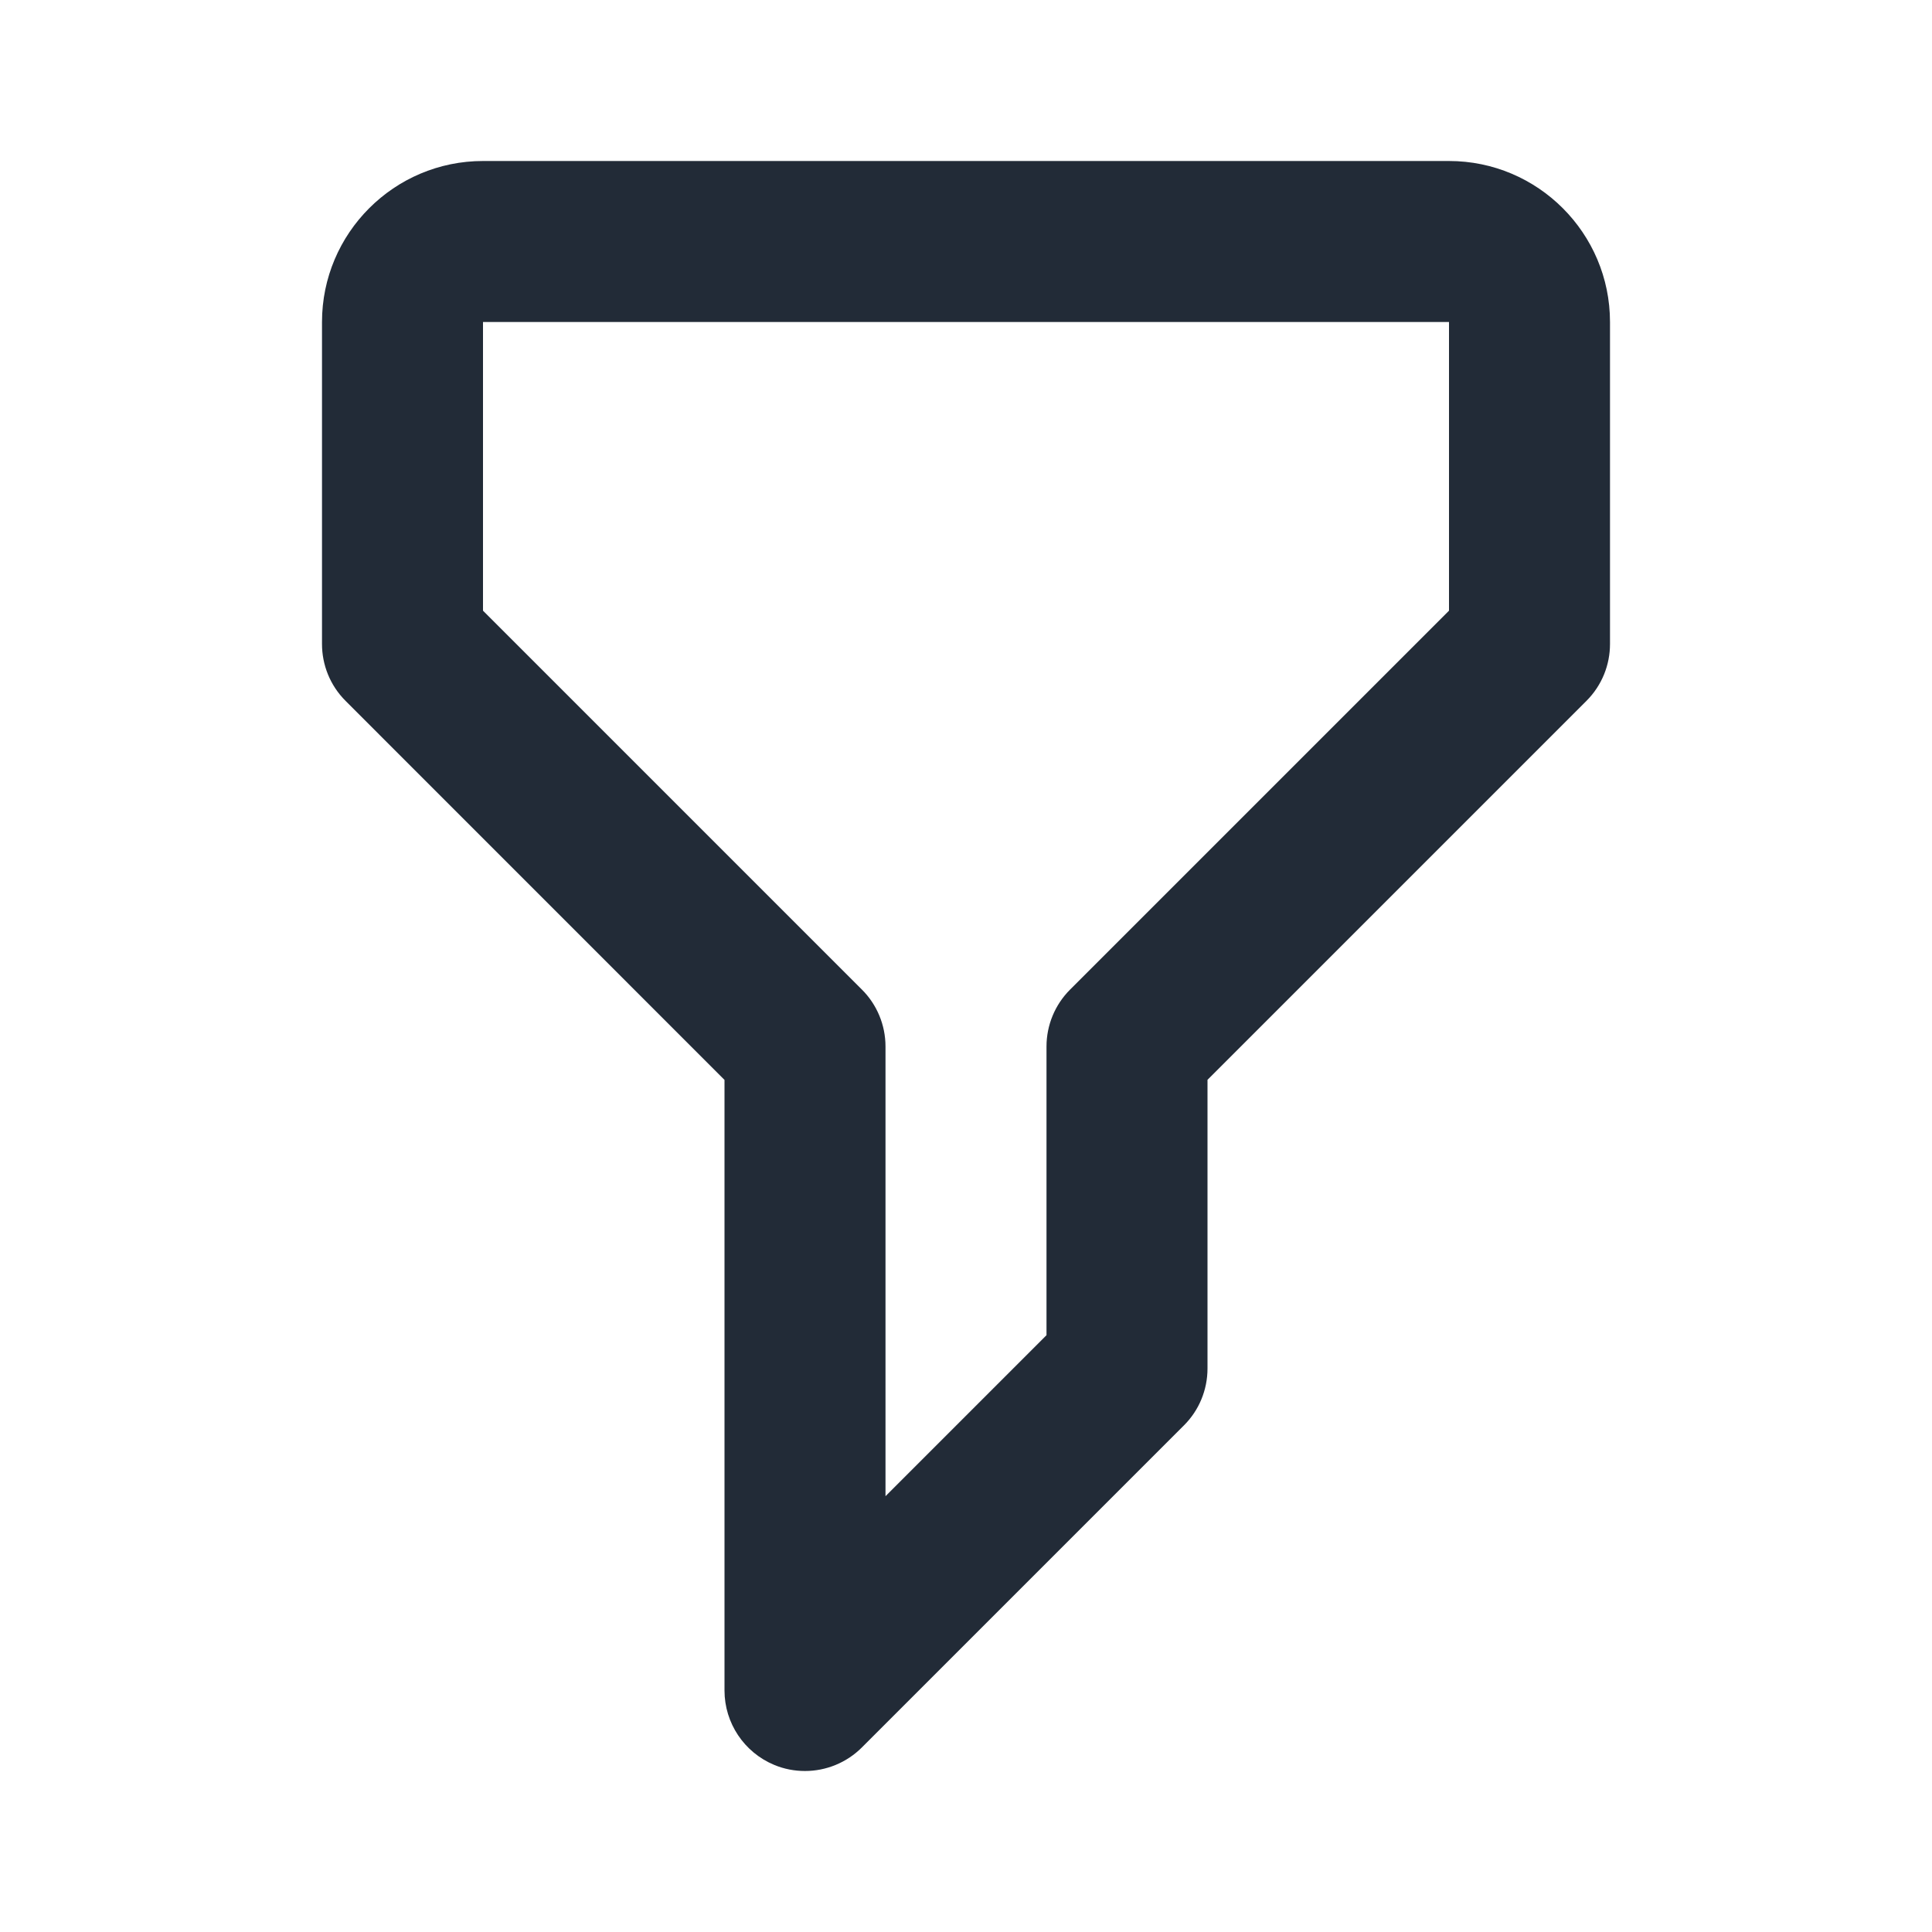 <?xml version="1.0" encoding="iso-8859-1"?>
<!-- Generator: Adobe Illustrator 16.0.0, SVG Export Plug-In . SVG Version: 6.00 Build 0)  -->
<!DOCTYPE svg PUBLIC "-//W3C//DTD SVG 1.1//EN" "http://www.w3.org/Graphics/SVG/1.1/DTD/svg11.dtd">
<svg version="1.1" xmlns="http://www.w3.org/2000/svg" xmlns:xlink="http://www.w3.org/1999/xlink" x="0px" y="0px" width="24px"
	 height="24px" viewBox="0 0 24 24" style="enable-background:new 0 0 24 24;" xml:space="preserve">
<g id="Frame_-_24px">
	<rect y="0.002" style="fill:none;" width="24" height="24"/>
</g>
<g id="Line_Icons">
	<path style="fill:#222b37;" d="M18,2H6C4.896,2,4,2.898,4,4v4c0,0.256,0.098,0.512,0.293,0.707L9,13.415V21
		c0,0.404,0.244,0.769,0.617,0.924C9.741,21.976,9.871,22,10,22c0.26,0,0.516-0.102,0.707-0.293l4-4C14.895,17.52,15,17.266,15,17
		v-3.586l4.707-4.707C19.902,8.512,20,8.257,20,8V4C20,2.898,19.104,2,18,2z M13.293,12.293C13.105,12.481,13,12.735,13,13v3.586
		l-2,2V13c0-0.265-0.105-0.52-0.293-0.707L6,7.586V4h12v3.586L13.293,12.293z"/>
</g>
</svg>
